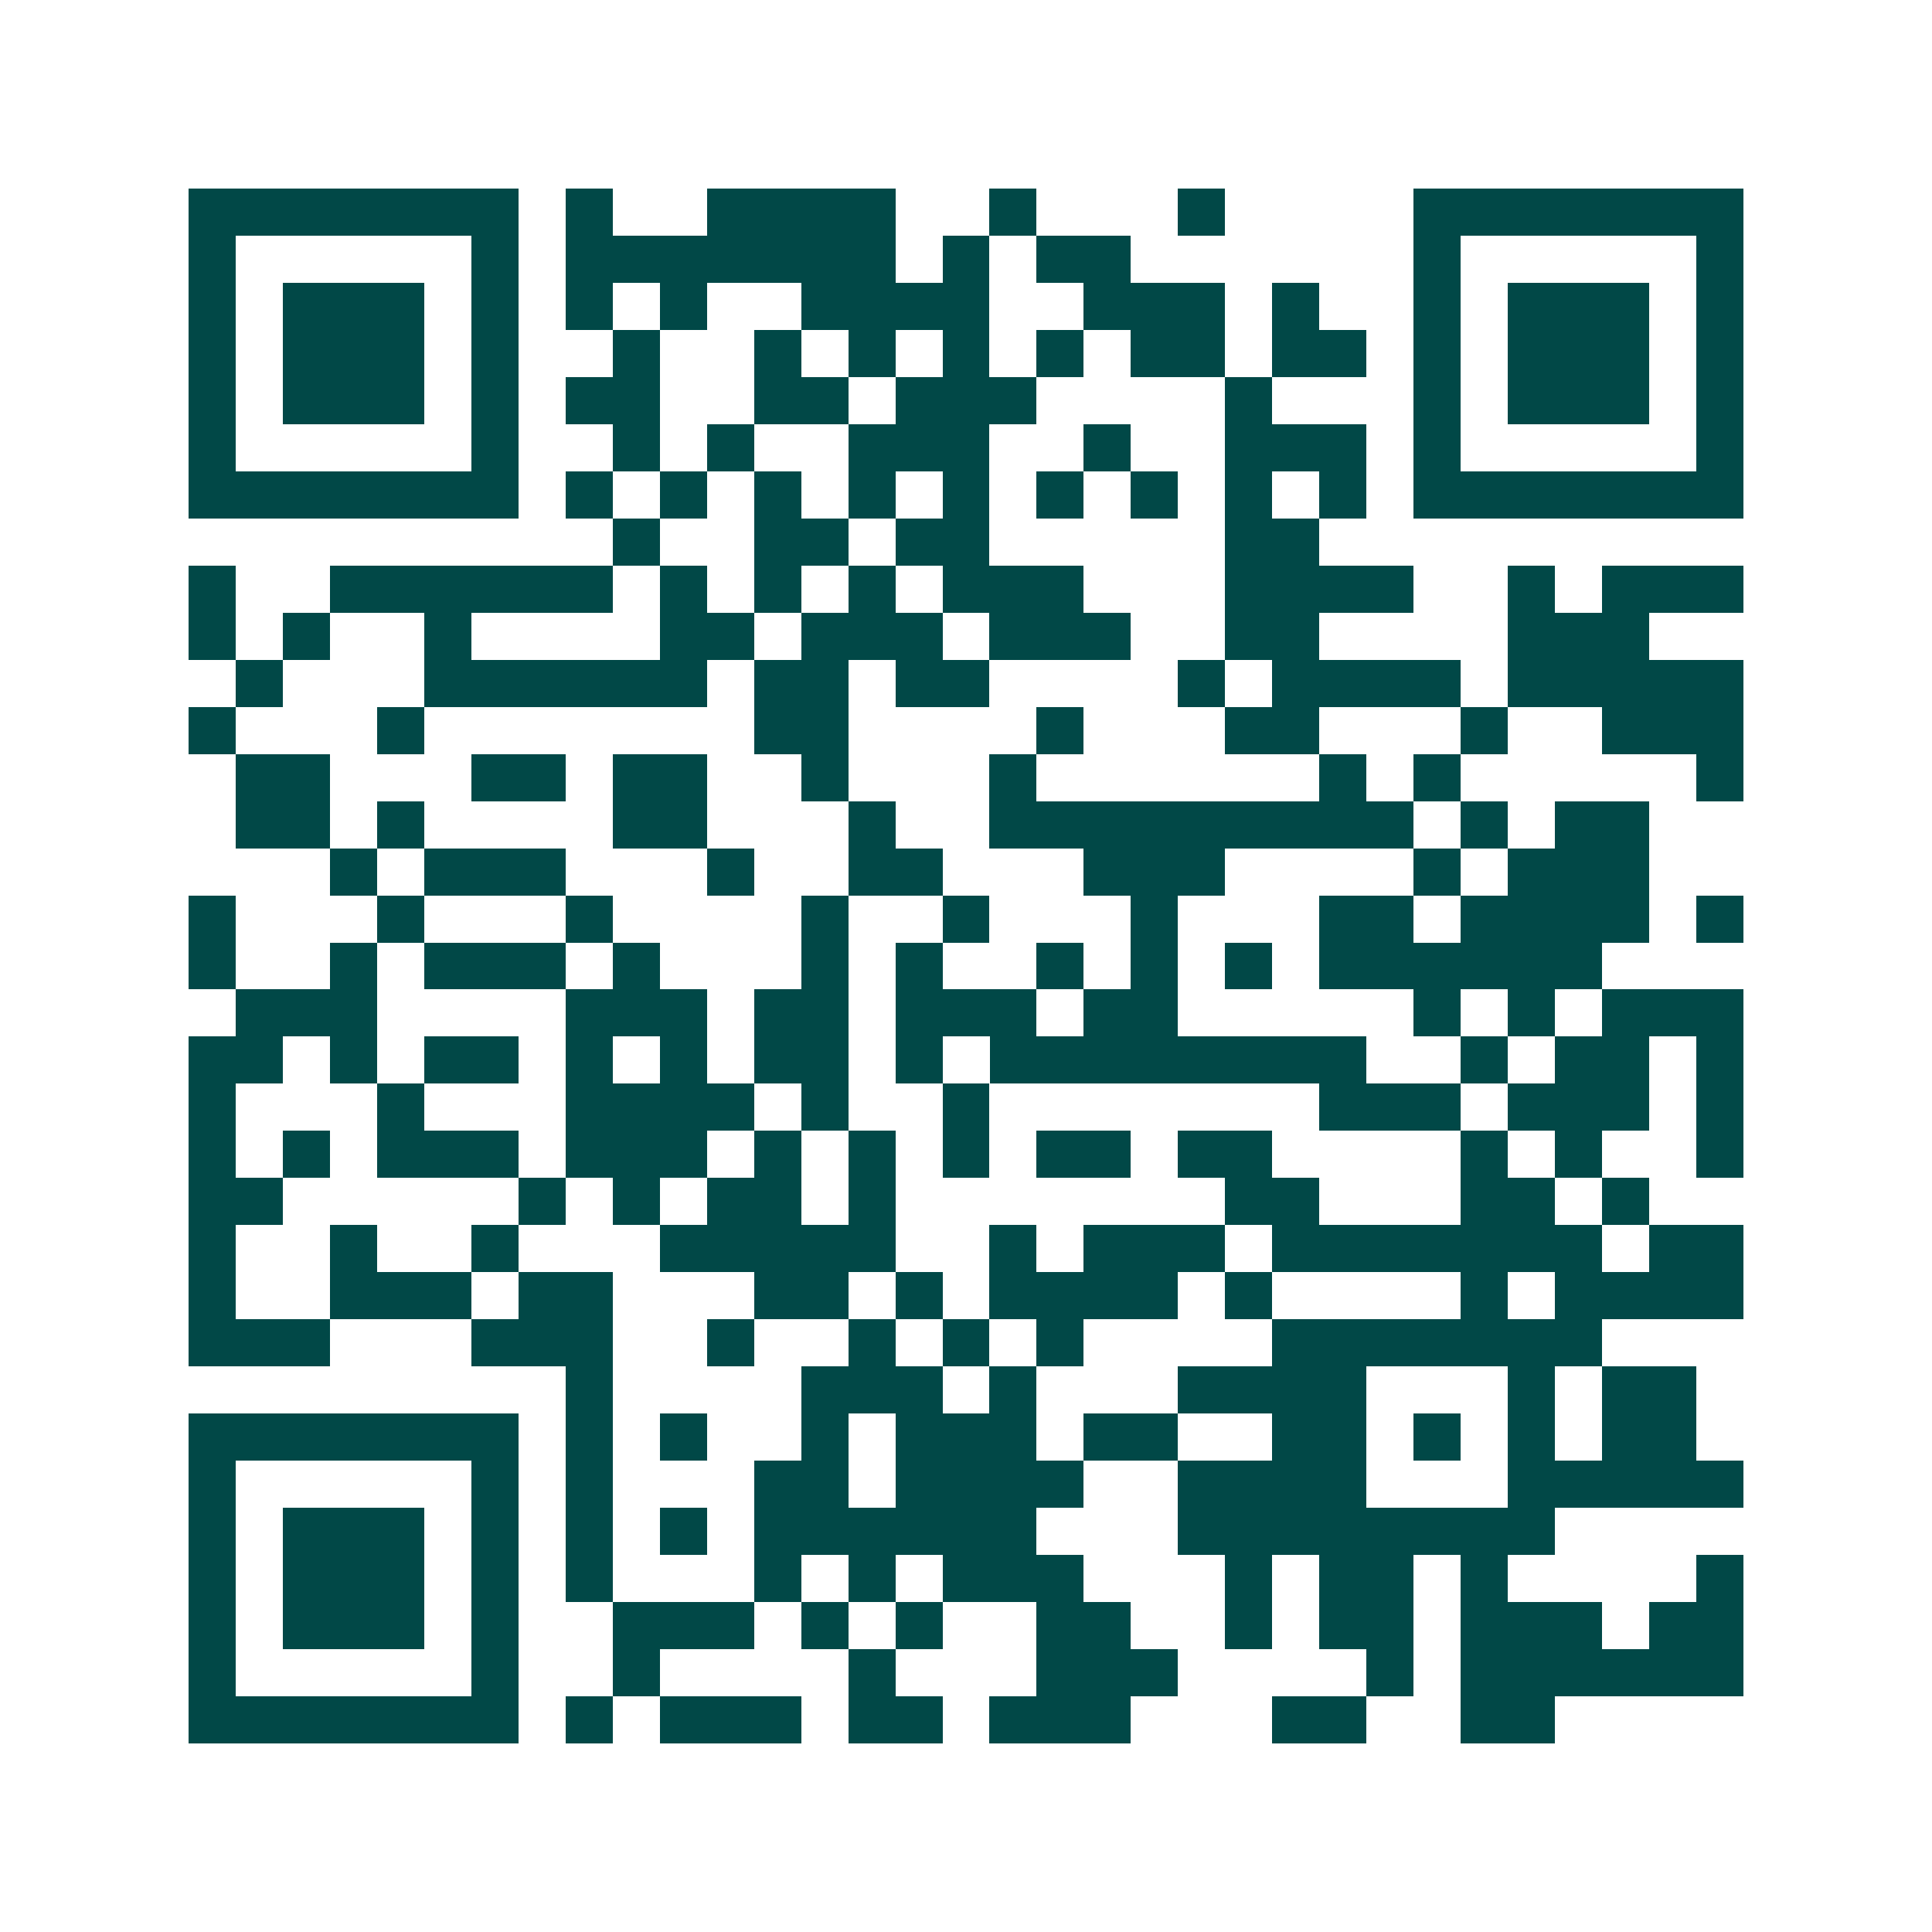 <svg xmlns="http://www.w3.org/2000/svg" width="200" height="200" viewBox="0 0 41 41" shape-rendering="crispEdges"><path fill="#ffffff" d="M0 0h41v41H0z"/><path stroke="#014847" d="M4 4.5h7m1 0h1m2 0h4m2 0h1m3 0h1m4 0h7M4 5.5h1m5 0h1m1 0h7m1 0h1m1 0h2m6 0h1m5 0h1M4 6.5h1m1 0h3m1 0h1m1 0h1m1 0h1m2 0h4m2 0h3m1 0h1m2 0h1m1 0h3m1 0h1M4 7.5h1m1 0h3m1 0h1m2 0h1m2 0h1m1 0h1m1 0h1m1 0h1m1 0h2m1 0h2m1 0h1m1 0h3m1 0h1M4 8.5h1m1 0h3m1 0h1m1 0h2m2 0h2m1 0h3m4 0h1m3 0h1m1 0h3m1 0h1M4 9.5h1m5 0h1m2 0h1m1 0h1m2 0h3m2 0h1m2 0h3m1 0h1m5 0h1M4 10.5h7m1 0h1m1 0h1m1 0h1m1 0h1m1 0h1m1 0h1m1 0h1m1 0h1m1 0h1m1 0h7M13 11.5h1m2 0h2m1 0h2m5 0h2M4 12.5h1m2 0h6m1 0h1m1 0h1m1 0h1m1 0h3m3 0h4m2 0h1m1 0h3M4 13.5h1m1 0h1m2 0h1m4 0h2m1 0h3m1 0h3m2 0h2m4 0h3M5 14.5h1m3 0h6m1 0h2m1 0h2m4 0h1m1 0h4m1 0h5M4 15.5h1m3 0h1m7 0h2m4 0h1m3 0h2m3 0h1m2 0h3M5 16.5h2m3 0h2m1 0h2m2 0h1m3 0h1m6 0h1m1 0h1m5 0h1M5 17.5h2m1 0h1m4 0h2m3 0h1m2 0h9m1 0h1m1 0h2M7 18.5h1m1 0h3m3 0h1m2 0h2m3 0h3m4 0h1m1 0h3M4 19.5h1m3 0h1m3 0h1m4 0h1m2 0h1m3 0h1m3 0h2m1 0h4m1 0h1M4 20.5h1m2 0h1m1 0h3m1 0h1m3 0h1m1 0h1m2 0h1m1 0h1m1 0h1m1 0h6M5 21.5h3m4 0h3m1 0h2m1 0h3m1 0h2m5 0h1m1 0h1m1 0h3M4 22.5h2m1 0h1m1 0h2m1 0h1m1 0h1m1 0h2m1 0h1m1 0h8m2 0h1m1 0h2m1 0h1M4 23.5h1m3 0h1m3 0h4m1 0h1m2 0h1m7 0h3m1 0h3m1 0h1M4 24.5h1m1 0h1m1 0h3m1 0h3m1 0h1m1 0h1m1 0h1m1 0h2m1 0h2m4 0h1m1 0h1m2 0h1M4 25.5h2m5 0h1m1 0h1m1 0h2m1 0h1m7 0h2m3 0h2m1 0h1M4 26.5h1m2 0h1m2 0h1m3 0h5m2 0h1m1 0h3m1 0h7m1 0h2M4 27.5h1m2 0h3m1 0h2m3 0h2m1 0h1m1 0h4m1 0h1m4 0h1m1 0h4M4 28.5h3m3 0h3m2 0h1m2 0h1m1 0h1m1 0h1m4 0h7M12 29.5h1m4 0h3m1 0h1m3 0h4m3 0h1m1 0h2M4 30.5h7m1 0h1m1 0h1m2 0h1m1 0h3m1 0h2m2 0h2m1 0h1m1 0h1m1 0h2M4 31.5h1m5 0h1m1 0h1m3 0h2m1 0h4m2 0h4m3 0h5M4 32.5h1m1 0h3m1 0h1m1 0h1m1 0h1m1 0h6m3 0h8M4 33.5h1m1 0h3m1 0h1m1 0h1m3 0h1m1 0h1m1 0h3m3 0h1m1 0h2m1 0h1m4 0h1M4 34.5h1m1 0h3m1 0h1m2 0h3m1 0h1m1 0h1m2 0h2m2 0h1m1 0h2m1 0h3m1 0h2M4 35.5h1m5 0h1m2 0h1m4 0h1m3 0h3m4 0h1m1 0h6M4 36.5h7m1 0h1m1 0h3m1 0h2m1 0h3m3 0h2m2 0h2"/></svg>
